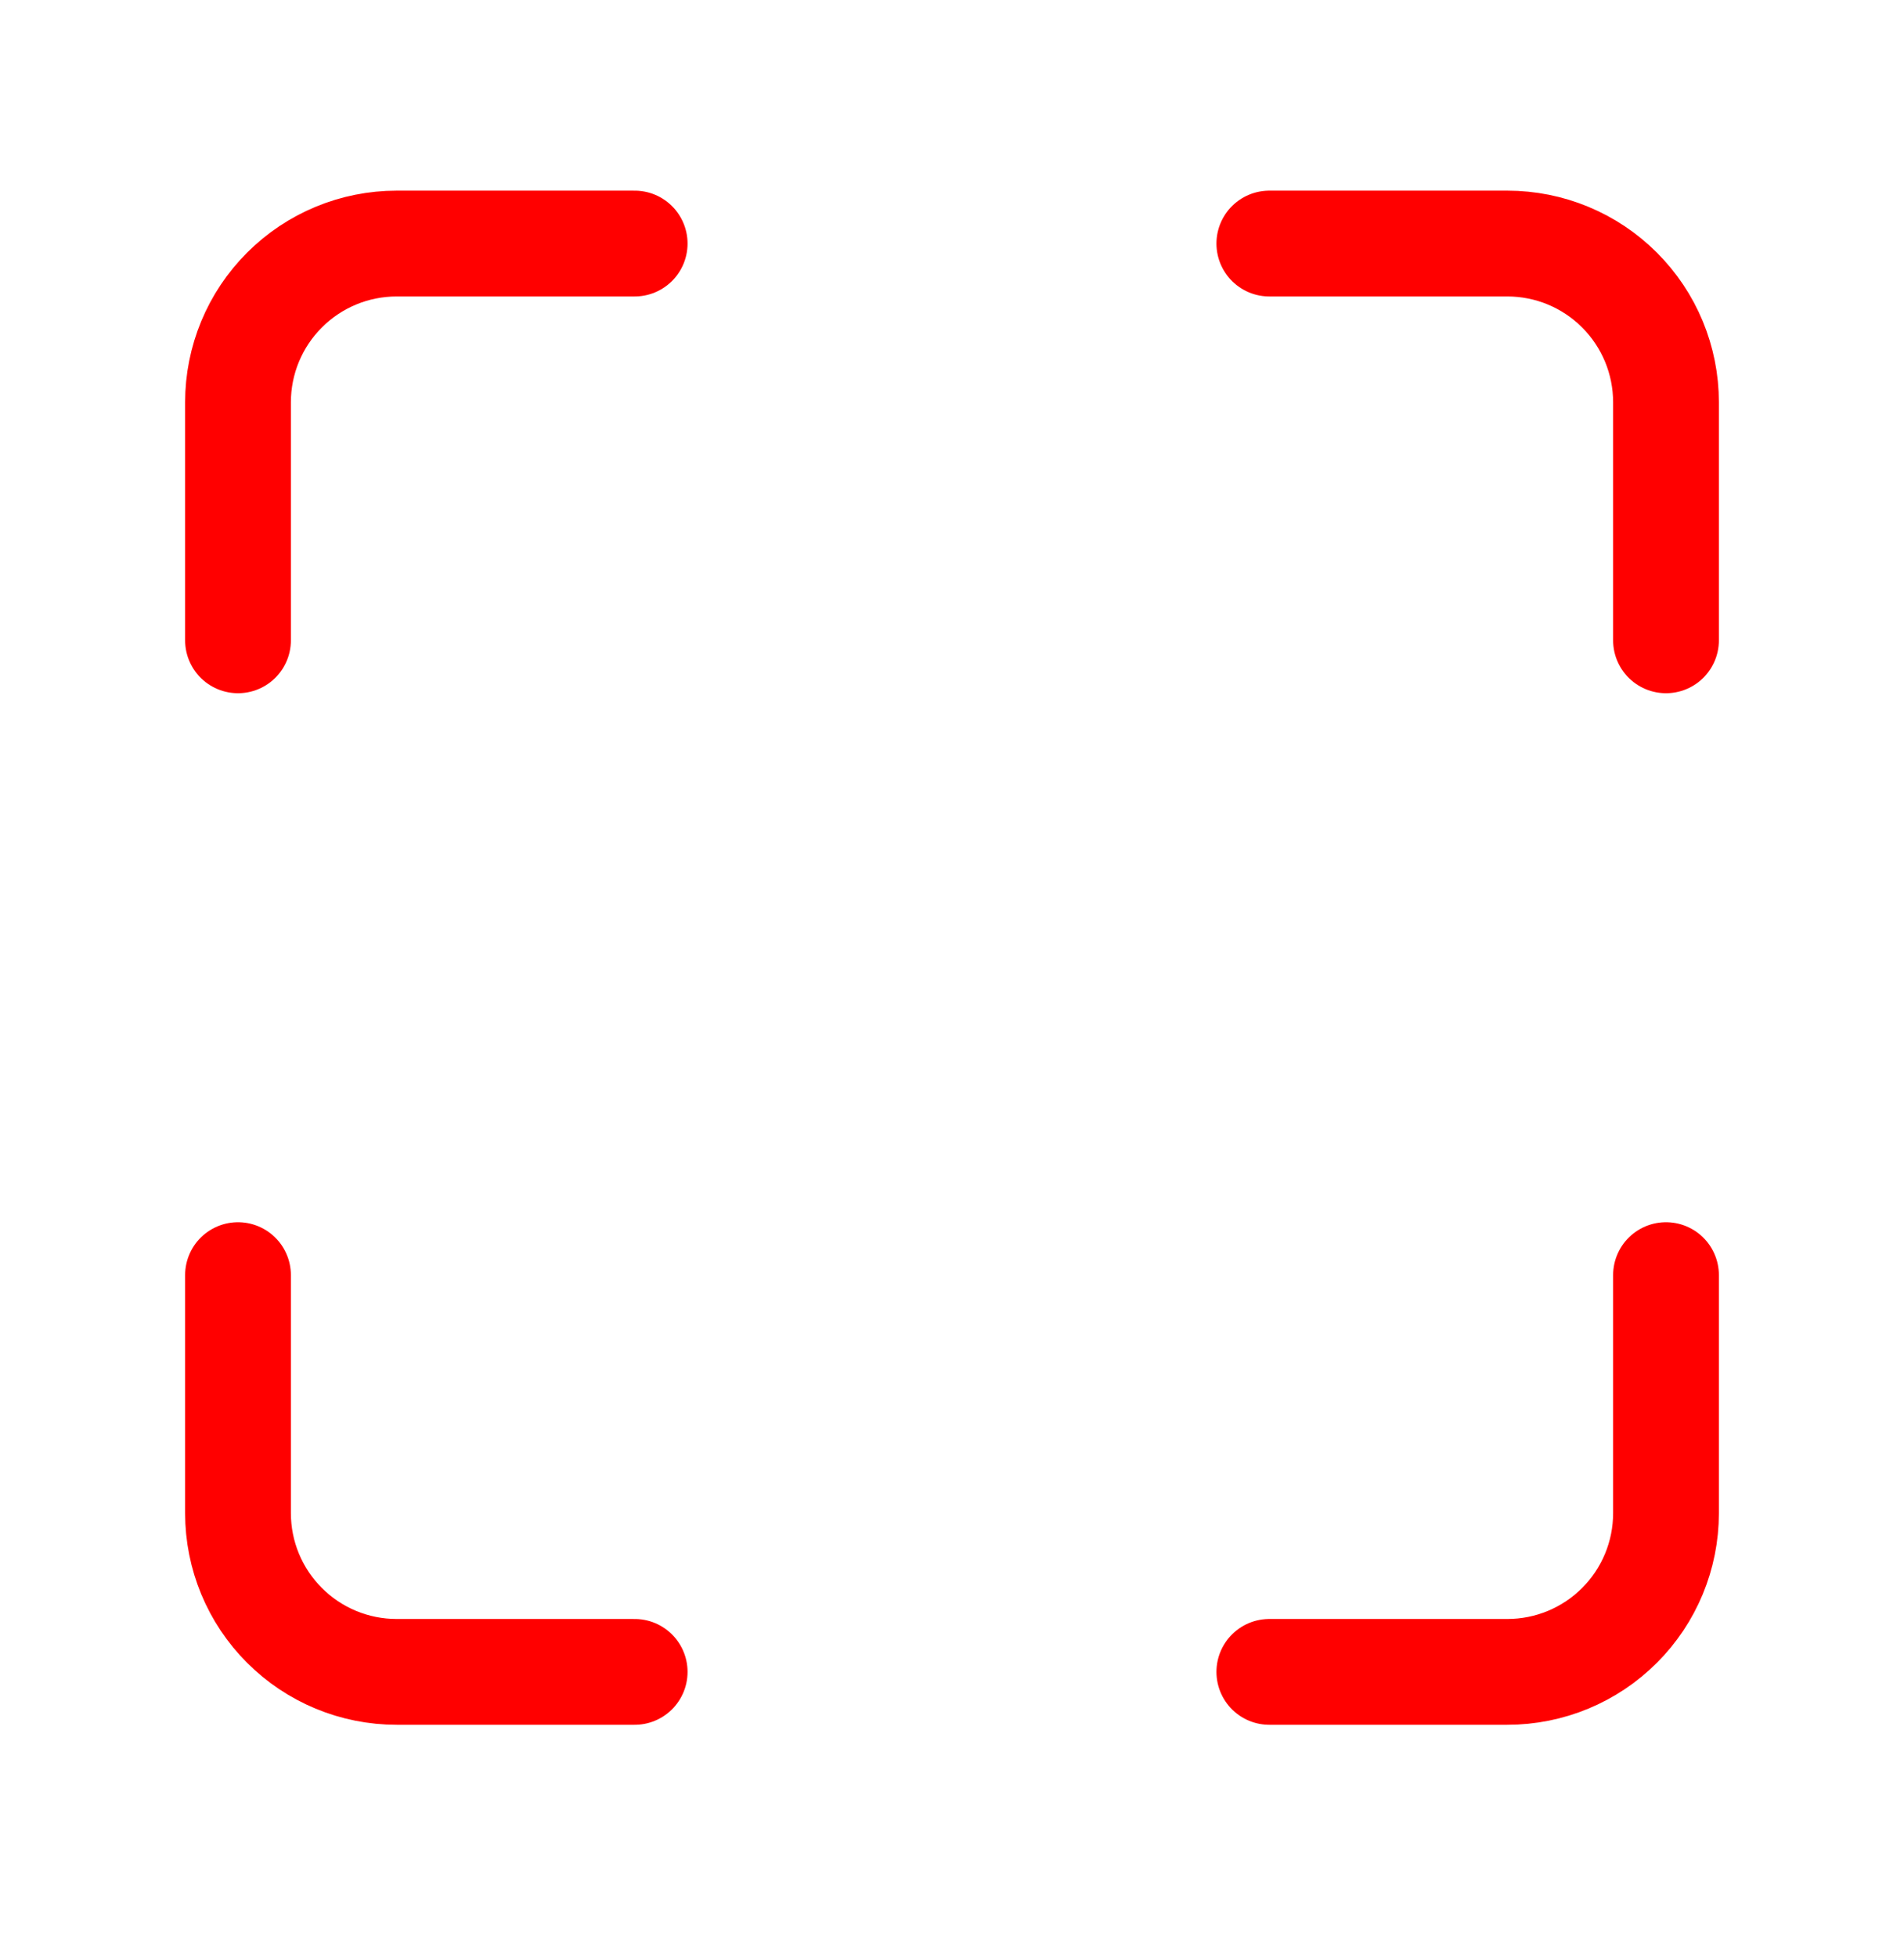 <svg width="36" height="37" viewBox="0 0 36 37" fill="none" xmlns="http://www.w3.org/2000/svg">
<path d="M12 4.604H7.5C6.704 4.604 5.941 4.92 5.379 5.483C4.816 6.045 4.5 6.808 4.5 7.604V12.104M31.5 12.104V7.604C31.5 6.808 31.184 6.045 30.621 5.483C30.059 4.92 29.296 4.604 28.5 4.604H24M24 31.604H28.5C29.296 31.604 30.059 31.288 30.621 30.725C31.184 30.163 31.5 29.4 31.5 28.604V24.104M4.5 24.104V28.604C4.5 29.4 4.816 30.163 5.379 30.725C5.941 31.288 6.704 31.604 7.5 31.604H12" stroke="#FF0000" stroke-width="2" stroke-linecap="round" stroke-linejoin="round"/>
</svg>
